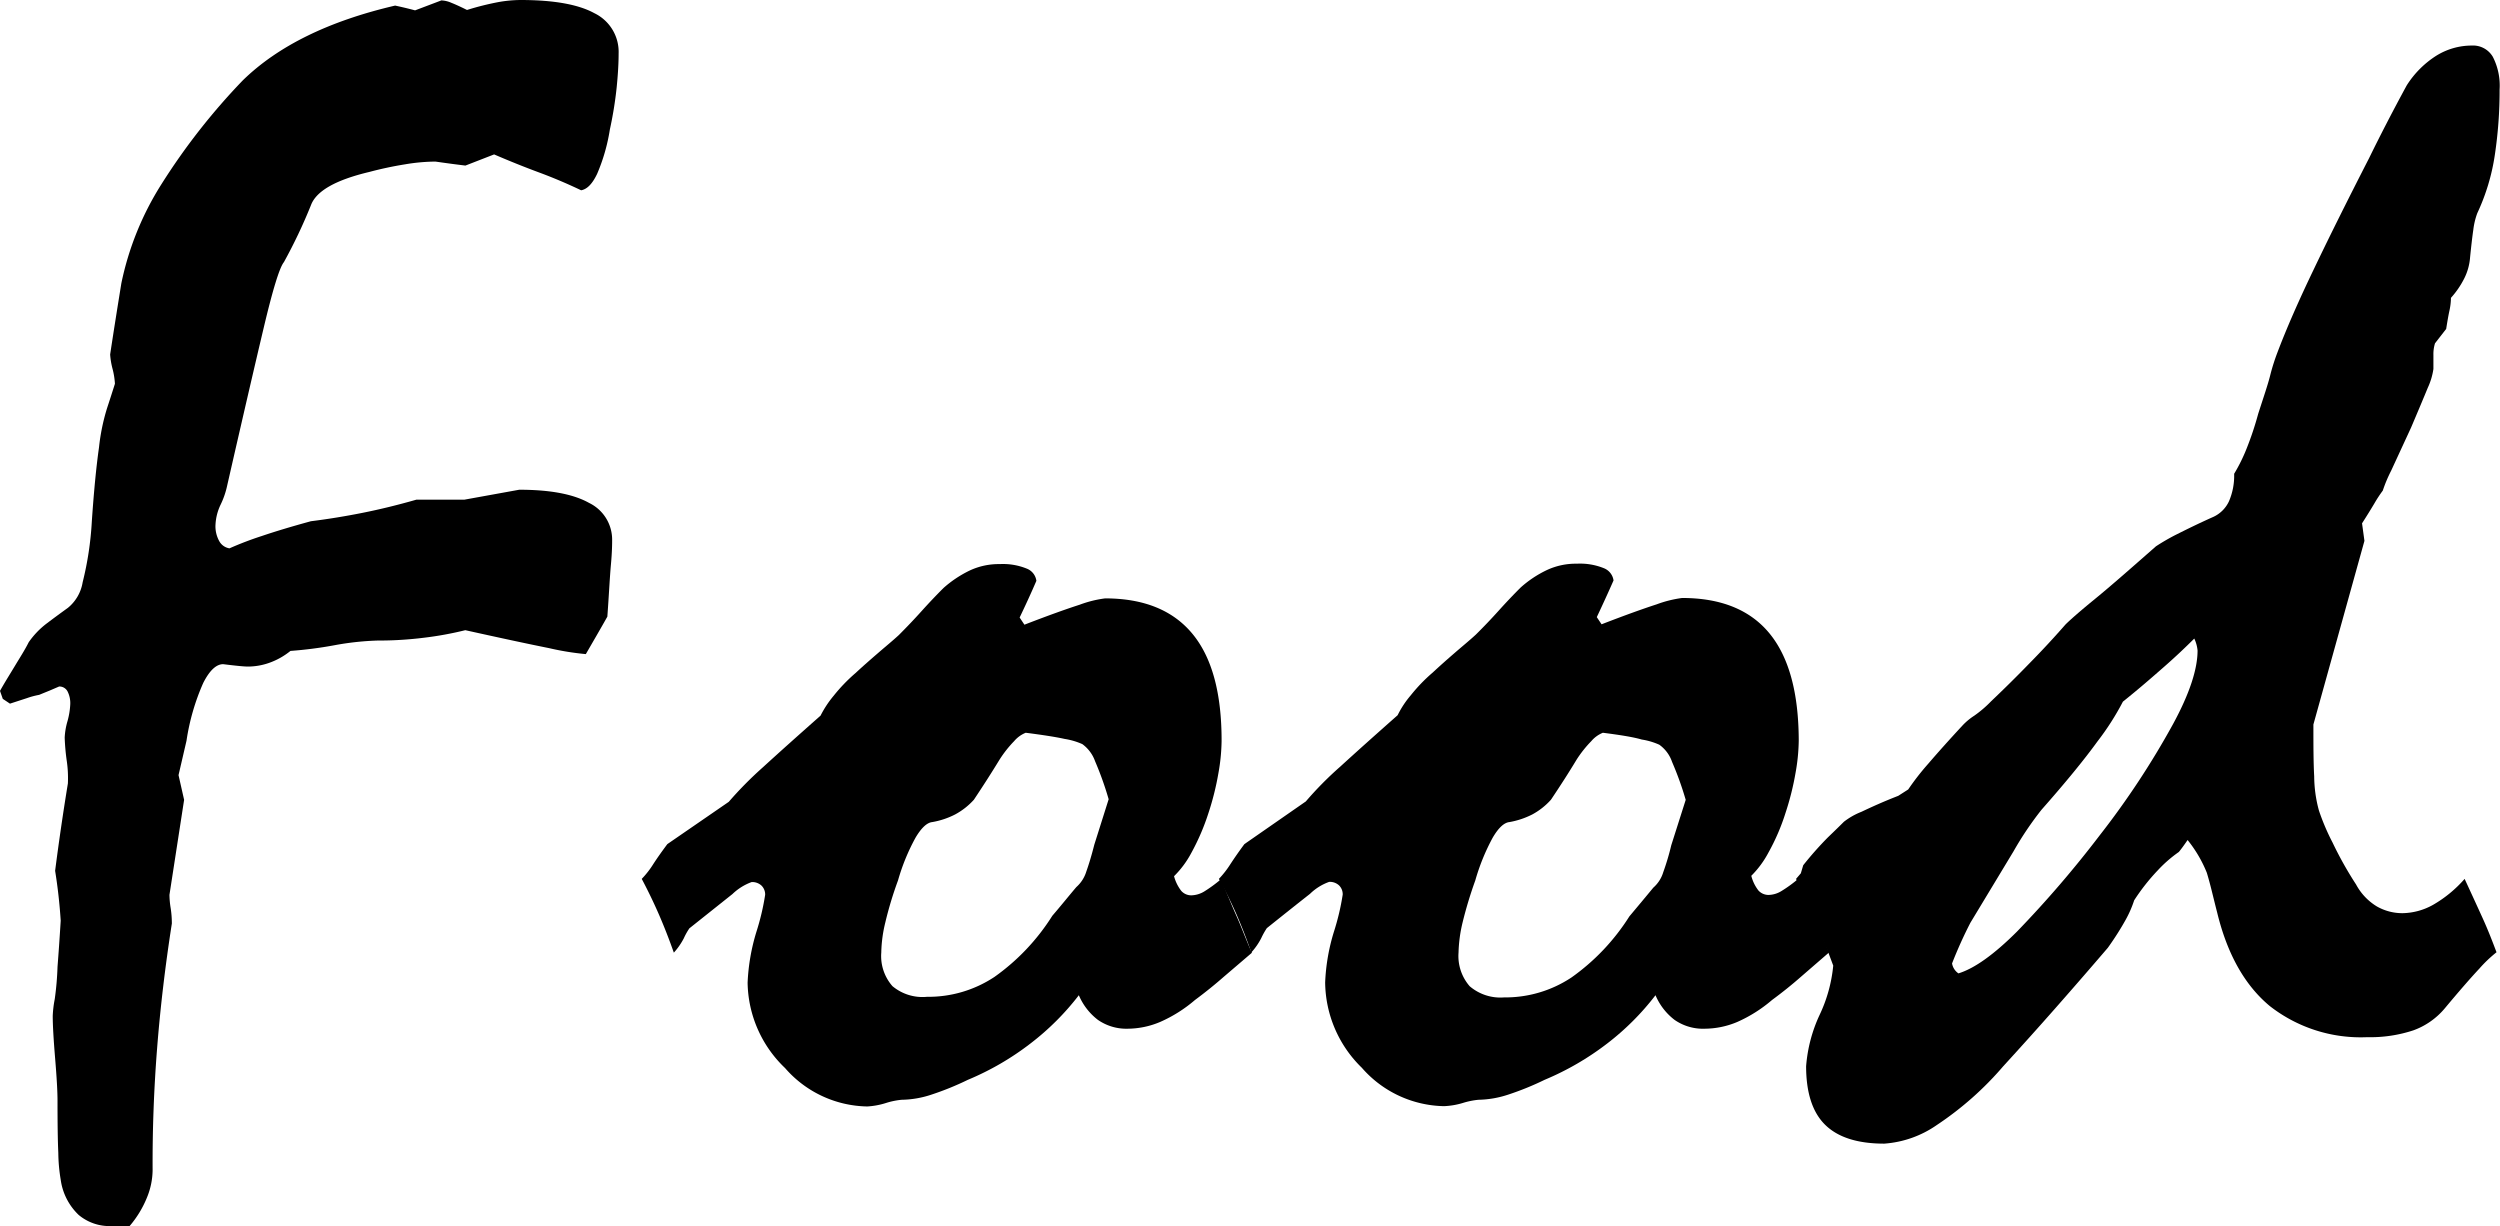 <svg xmlns="http://www.w3.org/2000/svg" viewBox="0 0 250.8 123"><title>food</title><g id="レイヤー_2" data-name="レイヤー 2"><g id="レイヤー_1-2" data-name="レイヤー 1"><path d="M13,123H11.13a4.82,4.82,0,0,1-3.24-1.12,6,6,0,0,1-1.8-3.53,17.12,17.12,0,0,1-.24-2.68c-.06-1.31-.08-3.06-.08-5.25,0-.91-.08-2.32-.24-4.25s-.24-3.34-.24-4.25a11.06,11.06,0,0,1,.2-1.68A29.83,29.83,0,0,0,5.77,97c.1-1.28.21-2.83.32-4.64-.11-1.71-.3-3.39-.56-5Q6.09,83,6.81,78.6a11.9,11.9,0,0,0-.12-2.32A21.7,21.7,0,0,1,6.49,74a7,7,0,0,1,.28-1.65,7.61,7.61,0,0,0,.28-1.72,2.61,2.61,0,0,0-.28-1.28.92.92,0,0,0-.84-.48L5,69.27l-1.08.44a7.82,7.82,0,0,0-1.2.32L1,70.59l-.72-.48L0,69.31c.48-.86,1-1.68,1.48-2.48s1-1.6,1.4-2.4a8.33,8.33,0,0,1,1.76-1.85c.7-.53,1.42-1.06,2.17-1.6a4.17,4.17,0,0,0,1.48-2.56,32.4,32.4,0,0,0,.92-6.08q.31-4.56.72-7.44a20.64,20.64,0,0,1,.8-3.92c.21-.64.48-1.47.8-2.48A7.67,7.67,0,0,0,11.29,37a7.61,7.61,0,0,1-.24-1.44c.37-2.45.75-4.82,1.12-7.12a29.82,29.82,0,0,1,4-9.92A65,65,0,0,1,24.34,8.08q5.3-5.19,15.3-7.52c.75.16,1.41.32,2,.48l2.64-1a2.8,2.8,0,0,1,1,.24c.4.16.93.4,1.57.72a28.06,28.06,0,0,1,3.2-.8A13.22,13.22,0,0,1,52.21,0q5,0,7.41,1.32a4.31,4.31,0,0,1,2.44,4.05c0,1-.07,2.16-.2,3.44A38.51,38.51,0,0,1,61.18,13a18.49,18.49,0,0,1-1.28,4.45c-.48,1-1,1.53-1.6,1.64q-2.09-1-4.25-1.8t-4.48-1.8l-2.88,1.12c-.91-.11-1.9-.24-3-.4a19,19,0,0,0-3.08.28,36.12,36.12,0,0,0-3.56.76q-5.05,1.2-5.85,3.32a52,52,0,0,1-2.72,5.73q-.65.8-2,6.48T22.74,48.93a8.31,8.31,0,0,1-.6,1.68,5.22,5.22,0,0,0-.52,2,3.06,3.06,0,0,0,.4,1.72,1.42,1.42,0,0,0,1,.68,33.39,33.39,0,0,1,3.25-1.24q2-.68,4.92-1.48,2.56-.32,5.17-.84t5.4-1.32h4.81l5.52-1q4.65,0,7,1.32a4.09,4.09,0,0,1,2.32,3.72c0,.32,0,1.14-.12,2.45s-.2,3.05-.36,5.24c-.69,1.23-1.42,2.48-2.16,3.76a27.37,27.37,0,0,1-3.69-.6q-3-.6-8.4-1.8a34.14,34.14,0,0,1-4.17.76,36.72,36.72,0,0,1-4.64.28,28.36,28.36,0,0,0-4.37.48,40.41,40.41,0,0,1-4.36.56A7.18,7.18,0,0,1,27,66.5a6.46,6.46,0,0,1-2.13.37c-.37,0-1.2-.08-2.48-.24-.69,0-1.36.62-2,1.88a22.39,22.39,0,0,0-1.68,5.8l-.8,3.45.56,2.48L17,89.77a8.69,8.69,0,0,0,.12,1.32,10.05,10.05,0,0,1,.12,1.56q-1,6.41-1.48,12.53t-.45,12.21a7.4,7.4,0,0,1-.56,2.73A10.39,10.39,0,0,1,13,123Z"/><path d="M64.38,88.17a9,9,0,0,0,1.16-1.49q.6-.92,1.41-2l6.16-4.24a37.25,37.25,0,0,1,3.44-3.48q2.33-2.13,5.77-5.17a10.41,10.41,0,0,1,1.32-2,16.71,16.71,0,0,1,2.2-2.28c.75-.7,1.5-1.35,2.25-2s1.44-1.21,2.08-1.8q1.2-1.2,2.28-2.4c.72-.8,1.45-1.57,2.2-2.32a11.35,11.35,0,0,1,2.64-1.76,6.86,6.86,0,0,1,3-.64,6.31,6.31,0,0,1,2.68.44,1.53,1.53,0,0,1,1,1.24c-.53,1.23-1.09,2.45-1.68,3.68l.48.72c2.35-.91,4.19-1.57,5.53-2a11.41,11.41,0,0,1,2.56-.64q5.83,0,8.77,3.56t2.92,10.77a19.49,19.49,0,0,1-.32,3.21,27.61,27.61,0,0,1-1,4,22.67,22.67,0,0,1-1.72,4,9.64,9.64,0,0,1-1.73,2.33,4.13,4.13,0,0,0,.73,1.48,1.34,1.34,0,0,0,1,.44,2.61,2.61,0,0,0,1.32-.4,13.94,13.94,0,0,0,1.64-1.2c.53,1.17,1,2.39,1.56,3.64s1,2.5,1.56,3.72L122.76,98c-.91.8-1.87,1.57-2.88,2.32a14,14,0,0,1-3.49,2.2,8.45,8.45,0,0,1-3.24.68,5,5,0,0,1-3-.88,6.09,6.09,0,0,1-1.92-2.48,26.15,26.15,0,0,1-4.85,4.84,27.74,27.74,0,0,1-6.29,3.65,28.79,28.79,0,0,1-3.64,1.48,9.86,9.86,0,0,1-3,.52,7.55,7.55,0,0,0-1.56.32A7.63,7.63,0,0,1,87,111a11.16,11.16,0,0,1-8.24-3.85A12.07,12.07,0,0,1,75,98.58a20.32,20.32,0,0,1,.88-5.09,24.49,24.49,0,0,0,.88-3.72,1.24,1.24,0,0,0-.36-.92,1.35,1.35,0,0,0-1-.36,5.49,5.49,0,0,0-1.92,1.2l-4.32,3.44a6.46,6.46,0,0,0-.56,1,6.87,6.87,0,0,1-1,1.44c-.43-1.22-.91-2.47-1.45-3.72S65,89.34,64.38,88.17ZM102.9,73.51a3,3,0,0,0-1.16.84,11.51,11.51,0,0,0-1.48,1.88q-1.12,1.84-2.56,4a7,7,0,0,1-1.89,1.48,8,8,0,0,1-2.28.76q-.8.08-1.68,1.56a20.59,20.59,0,0,0-1.76,4.29,36.61,36.61,0,0,0-1.28,4.24,13.62,13.62,0,0,0-.4,3,4.57,4.57,0,0,0,1.12,3.37A4.7,4.7,0,0,0,93,100a12,12,0,0,0,6.77-2,21.63,21.63,0,0,0,5.8-6.13c.86-1,1.66-2,2.41-2.88a3.41,3.41,0,0,0,1-1.56c.26-.73.53-1.62.8-2.69l1.44-4.56a32.55,32.55,0,0,0-1.36-3.81,3.62,3.62,0,0,0-1.28-1.72,7,7,0,0,0-1.77-.52C105.92,73.93,104.61,73.73,102.9,73.51Z"/><path d="M122.28,88.17a9.56,9.56,0,0,0,1.16-1.49c.4-.61.87-1.29,1.4-2L131,80.4a34.87,34.87,0,0,1,3.44-3.48q2.33-2.13,5.77-5.17a9.55,9.55,0,0,1,1.32-2,16.71,16.71,0,0,1,2.2-2.28c.75-.7,1.49-1.35,2.24-2s1.44-1.21,2.08-1.8c.81-.8,1.57-1.6,2.29-2.4s1.45-1.57,2.2-2.32a11,11,0,0,1,2.64-1.76,6.85,6.85,0,0,1,3-.64,6.36,6.36,0,0,1,2.69.44,1.55,1.55,0,0,1,1,1.24c-.54,1.23-1.1,2.45-1.68,3.68l.48.72c2.35-.91,4.19-1.57,5.52-2a11.67,11.67,0,0,1,2.56-.64q5.85,0,8.77,3.56t2.93,10.77a19.49,19.49,0,0,1-.32,3.21,27.74,27.74,0,0,1-1,4,21.27,21.27,0,0,1-1.72,4,9.65,9.65,0,0,1-1.72,2.33,4,4,0,0,0,.72,1.48,1.37,1.37,0,0,0,1,.44,2.55,2.55,0,0,0,1.32-.4,13.15,13.15,0,0,0,1.65-1.2c.53,1.17,1,2.39,1.56,3.64s1,2.5,1.56,3.72L180.66,98c-.91.8-1.87,1.57-2.89,2.32a14.17,14.17,0,0,1-3.48,2.2,8.49,8.49,0,0,1-3.24.68,5,5,0,0,1-3.05-.88,6.09,6.09,0,0,1-1.92-2.48,26.08,26.08,0,0,1-4.84,4.84,28,28,0,0,1-6.29,3.65,28.79,28.79,0,0,1-3.64,1.48,10,10,0,0,1-3,.52,7.81,7.81,0,0,0-1.56.32,7.56,7.56,0,0,1-1.88.32,11.19,11.19,0,0,1-8.25-3.85,12.1,12.1,0,0,1-3.68-8.56,19.87,19.87,0,0,1,.88-5.09,24.49,24.49,0,0,0,.88-3.72,1.24,1.24,0,0,0-.36-.92,1.35,1.35,0,0,0-1-.36,5.31,5.31,0,0,0-1.92,1.2q-1.53,1.2-4.33,3.44a7.48,7.48,0,0,0-.56,1,6.52,6.52,0,0,1-1,1.44c-.42-1.22-.9-2.47-1.44-3.72S122.92,89.34,122.28,88.17ZM160.8,73.51a3,3,0,0,0-1.16.84,11.53,11.53,0,0,0-1.49,1.88c-.74,1.23-1.6,2.57-2.56,4a6.92,6.92,0,0,1-1.88,1.48,8.15,8.15,0,0,1-2.28.76q-.81.08-1.68,1.56A21.08,21.08,0,0,0,148,88.33a41,41,0,0,0-1.28,4.24,14.27,14.27,0,0,0-.4,3,4.61,4.61,0,0,0,1.12,3.37,4.74,4.74,0,0,0,3.45,1.12,12,12,0,0,0,6.76-2,21.66,21.66,0,0,0,5.81-6.13q1.27-1.51,2.4-2.88a3.34,3.34,0,0,0,1-1.56,24.49,24.49,0,0,0,.8-2.69l1.45-4.56a32.32,32.32,0,0,0-1.37-3.81,3.5,3.5,0,0,0-1.28-1.72,6.91,6.91,0,0,0-1.76-.52C163.81,73.93,162.5,73.73,160.8,73.51Z"/><path d="M180.18,88.17l.48-.56.24-.81A34,34,0,0,1,183.38,84c.69-.66,1.23-1.19,1.6-1.56a7.06,7.06,0,0,1,1.76-1c.91-.43,2.14-1,3.69-1.6l1-.64a25.54,25.54,0,0,1,2-2.57q1.44-1.68,3.44-3.84a6.29,6.29,0,0,1,1.2-1,11.56,11.56,0,0,0,1.68-1.44q1.94-1.84,3.85-3.81c1.28-1.3,2.48-2.6,3.6-3.88.48-.48,1.47-1.35,3-2.6s3.52-3,6.08-5.25a21.41,21.41,0,0,1,2-1.16c1-.5,2.22-1.11,3.77-1.8a3.2,3.2,0,0,0,1.56-1.56,6.47,6.47,0,0,0,.52-2.76A17.07,17.07,0,0,0,225.38,45a31.4,31.4,0,0,0,1.16-3.48c.53-1.65,1-3,1.24-4a20.6,20.6,0,0,1,.68-2.13q1.36-3.6,3.69-8.44c1.54-3.23,3.39-6.93,5.52-11.09,1.07-2.19,2.32-4.62,3.77-7.29a9.61,9.61,0,0,1,3-3,6.75,6.75,0,0,1,3.52-1,2.3,2.3,0,0,1,2.12,1.13,6.32,6.32,0,0,1,.68,3.28,43.39,43.39,0,0,1-.48,6.57,21,21,0,0,1-1.76,5.84,7.26,7.26,0,0,0-.4,1.68c-.11.75-.21,1.66-.32,2.73a5.64,5.64,0,0,1-.6,2.16,8.87,8.87,0,0,1-1.32,1.92,6.35,6.35,0,0,1-.16,1.32c-.11.51-.21,1.11-.32,1.8l-1.12,1.44a3.61,3.61,0,0,0-.16,1.16v1.41a6.74,6.74,0,0,1-.56,1.88q-.57,1.39-1.68,4l-2,4.33a14.23,14.23,0,0,0-.84,2,13,13,0,0,0-.84,1.28c-.35.59-.76,1.25-1.24,2l.24,1.76-5.12,18.42c0,2,0,3.76.08,5.21a13.3,13.3,0,0,0,.48,3.44A22.56,22.56,0,0,0,234,84.52a36.5,36.5,0,0,0,2.36,4.21,5.76,5.76,0,0,0,2.08,2.2,5.17,5.17,0,0,0,2.57.68,6.47,6.47,0,0,0,3.08-.84,12.37,12.37,0,0,0,3.16-2.6c.64,1.38,1.24,2.69,1.8,3.92s1,2.38,1.4,3.44a13.18,13.18,0,0,0-1.72,1.64q-1.32,1.41-3.48,4a7.37,7.37,0,0,1-3.16,2.2,13.75,13.75,0,0,1-4.61.68,14.81,14.81,0,0,1-9.77-3.12q-3.76-3.12-5.28-9.37c-.22-.85-.4-1.6-.56-2.24s-.32-1.23-.48-1.76a12.88,12.88,0,0,0-1.93-3.29c-.37.54-.66.94-.88,1.2a13.07,13.07,0,0,0-2.12,1.85,20.52,20.52,0,0,0-2.36,3,11,11,0,0,1-.88,2c-.43.77-1,1.7-1.76,2.76q-2.57,3-5.21,6t-5.28,5.88a32.24,32.24,0,0,1-6.65,5.89,10.54,10.54,0,0,1-5.29,1.88q-4,0-5.92-1.88c-1.28-1.25-1.92-3.22-1.92-5.89a14.88,14.88,0,0,1,1.36-5.16,14.77,14.77,0,0,0,1.36-4.93l-.48-1.28Zm40.28-22.91a3.63,3.63,0,0,0-.33-1.2c-.8.8-1.78,1.74-3,2.81s-2.56,2.24-4.16,3.52a26.79,26.79,0,0,1-2.56,4q-2,2.76-5.61,6.85A32.85,32.85,0,0,0,202,85.4l-4.33,7.17a43.77,43.77,0,0,0-1.84,4.08,1.52,1.52,0,0,0,.64,1c1.6-.49,3.57-1.89,5.89-4.21a108.46,108.46,0,0,0,8.29-9.65,82.76,82.76,0,0,0,7.36-11.17C219.65,69.6,220.46,67.13,220.46,65.26Z"/></g></g></svg>